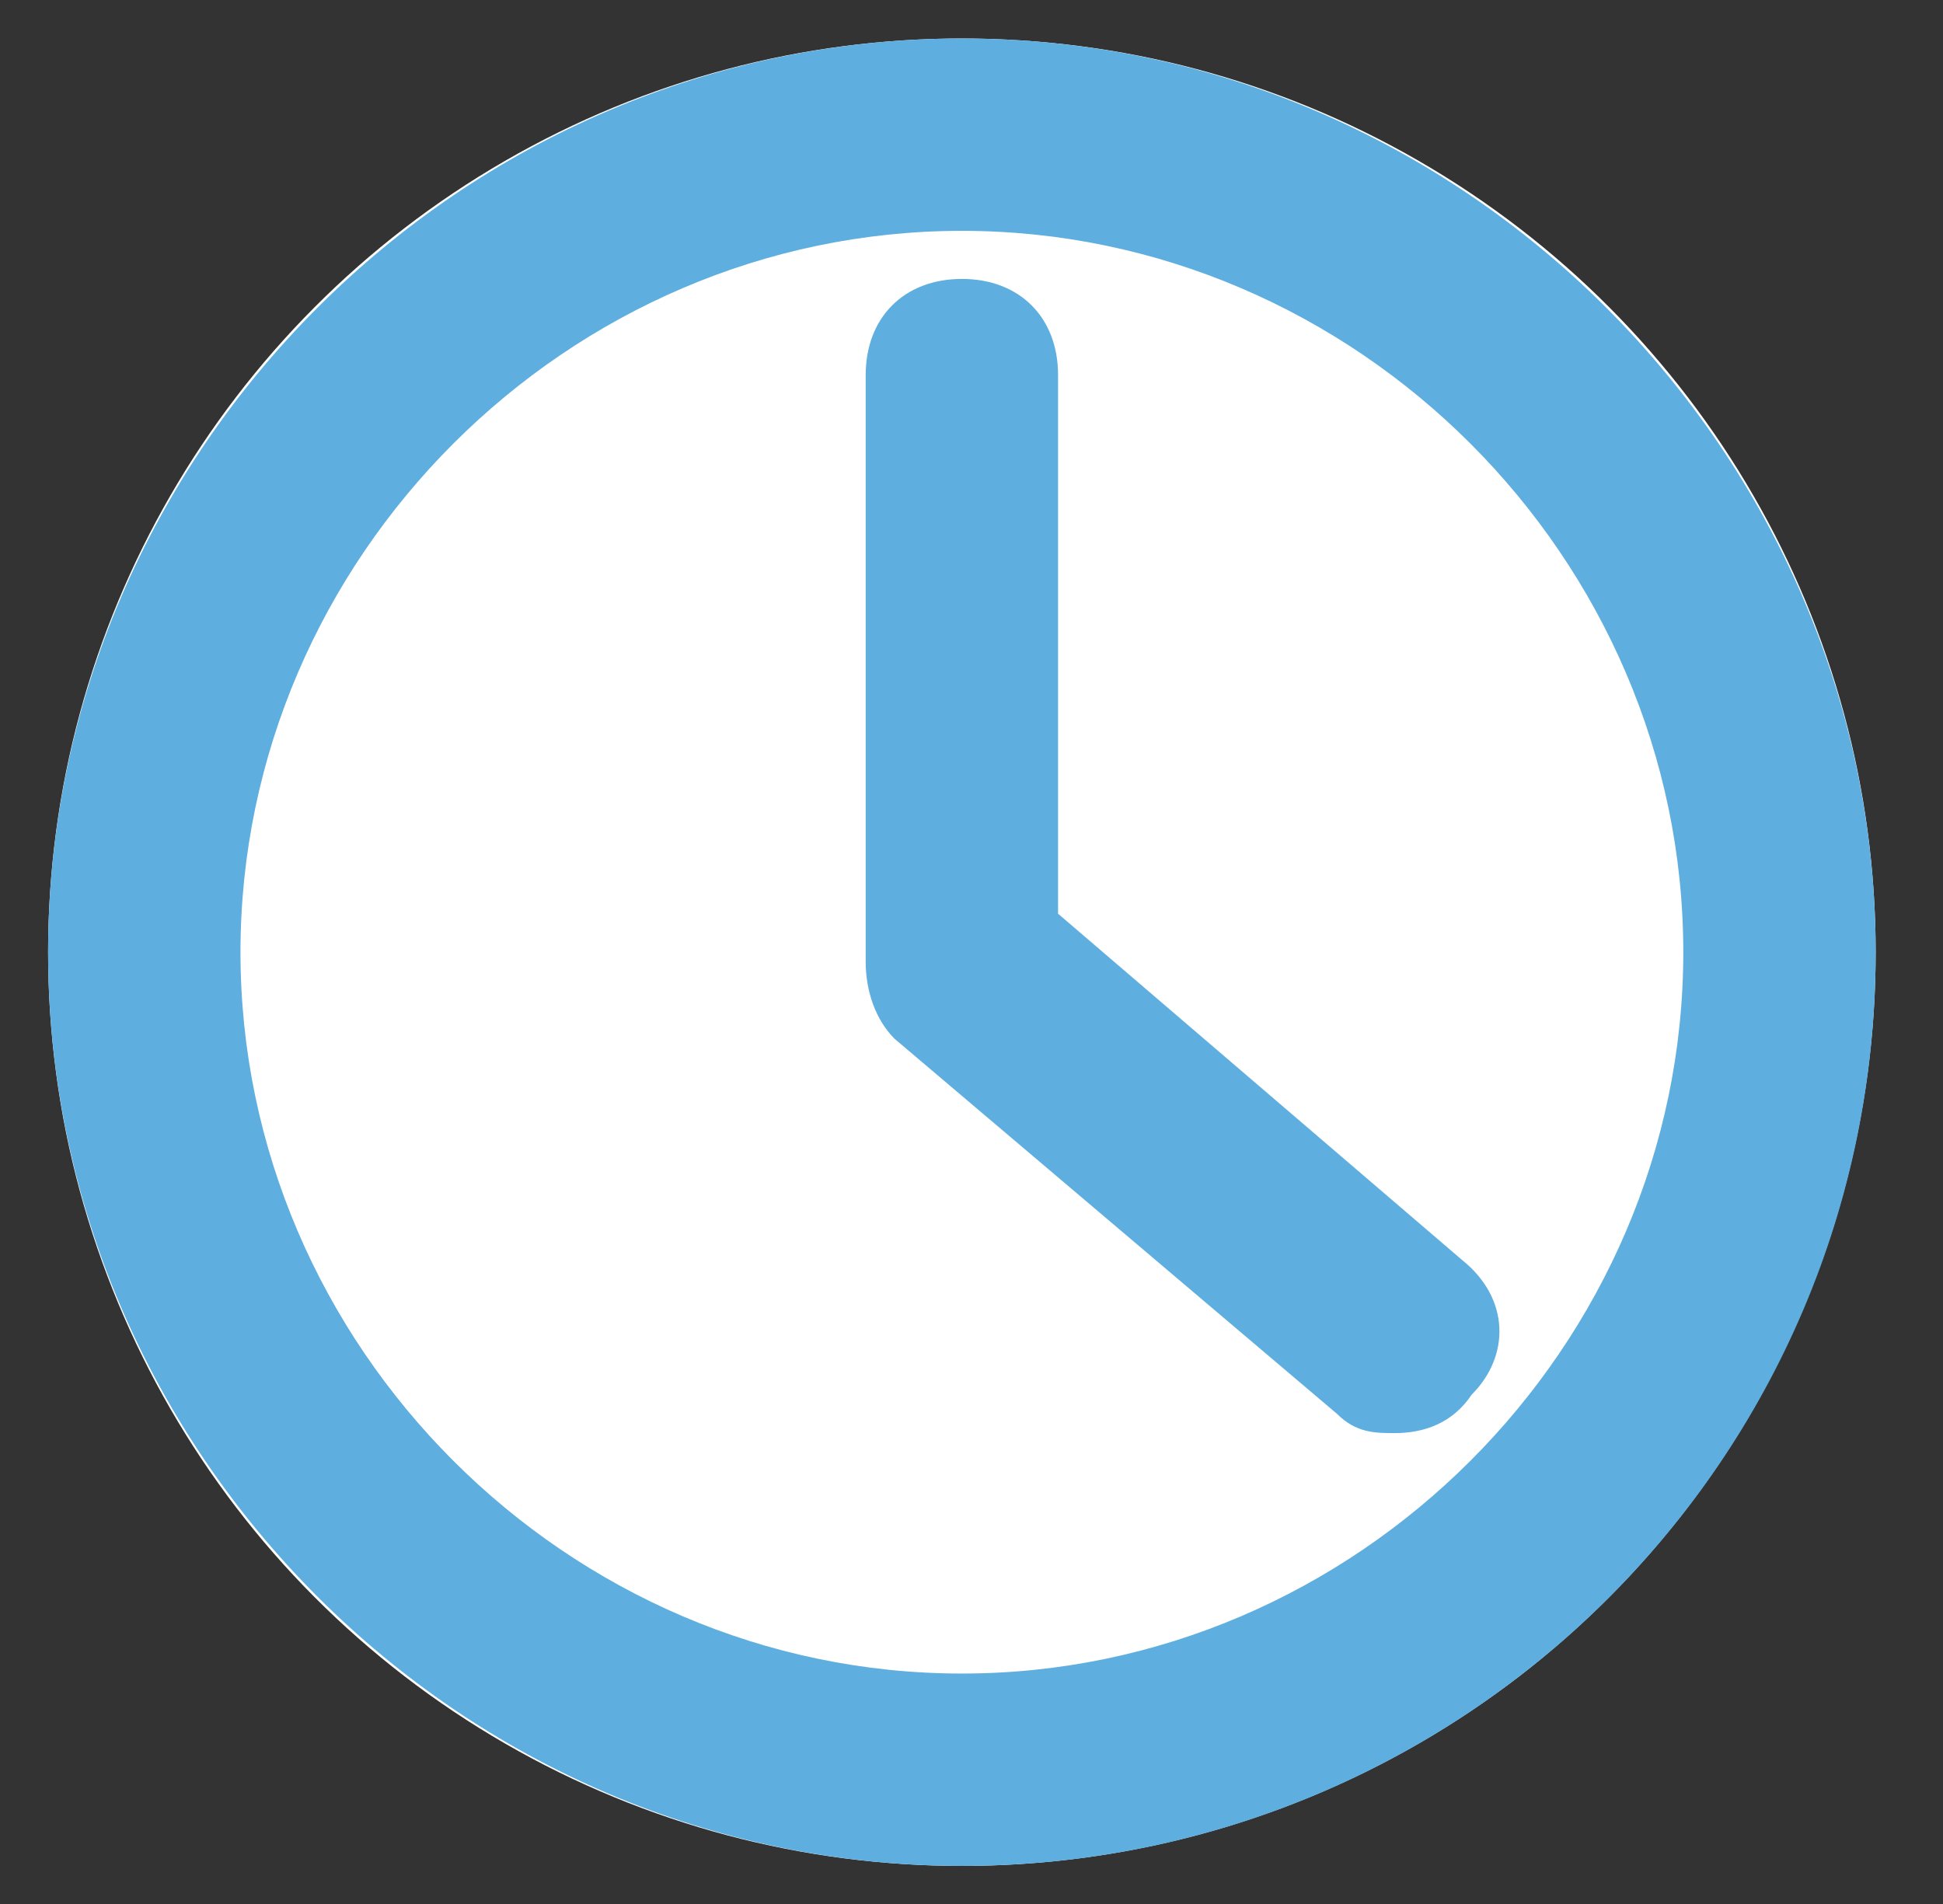 <?xml version="1.0" encoding="utf-8"?>
<!-- Generator: Adobe Illustrator 27.5.0, SVG Export Plug-In . SVG Version: 6.00 Build 0)  -->
<svg version="1.1" id="Layer_1" xmlns="http://www.w3.org/2000/svg" xmlns:xlink="http://www.w3.org/1999/xlink" x="0px" y="0px"
	 viewBox="0 0 20.2 19.8" style="enable-background:new 0 0 20.2 19.8;" xml:space="preserve">
<rect x="0" y="0" width="20.2" height="19.8" fill="#333333" stroke="none"/>
<style type="text/css">
	.st0{fill:#FFFFFF;}
	.st1{fill:#5EAEE0;}
</style>
<g id="Group_1541" transform="translate(-235 -757)">
	<g id="Ellipse_21" transform="translate(235 757)">
		<g>
			<circle class="st0" cx="10" cy="9.9" r="9.5"/>
		</g>
		<g>
			<path class="st1" d="M10,19.4c-5.2,0-9.5-4.3-9.5-9.5c0-5.2,4.3-9.5,9.5-9.5s9.5,4.3,9.5,9.5C19.5,15.2,15.2,19.4,10,19.4z
				 M10,2.4c-4.1,0-7.5,3.4-7.5,7.5c0,4.1,3.4,7.5,7.5,7.5s7.5-3.4,7.5-7.5C17.5,5.8,14.1,2.4,10,2.4z"/>
		</g>
	</g>
	<path class="st1" d="M250.2,770.1l-4.2-3.6v-5.6c0-0.6-0.4-1-1-1s-1,0.4-1,1v6c0,0,0,0,0,0.1c0,0.3,0.1,0.6,0.3,0.8l4.6,3.9
		c0.2,0.2,0.4,0.2,0.6,0.2c0.3,0,0.6-0.1,0.8-0.4C250.7,771.1,250.7,770.5,250.2,770.1z"/>
</g>
</svg>
